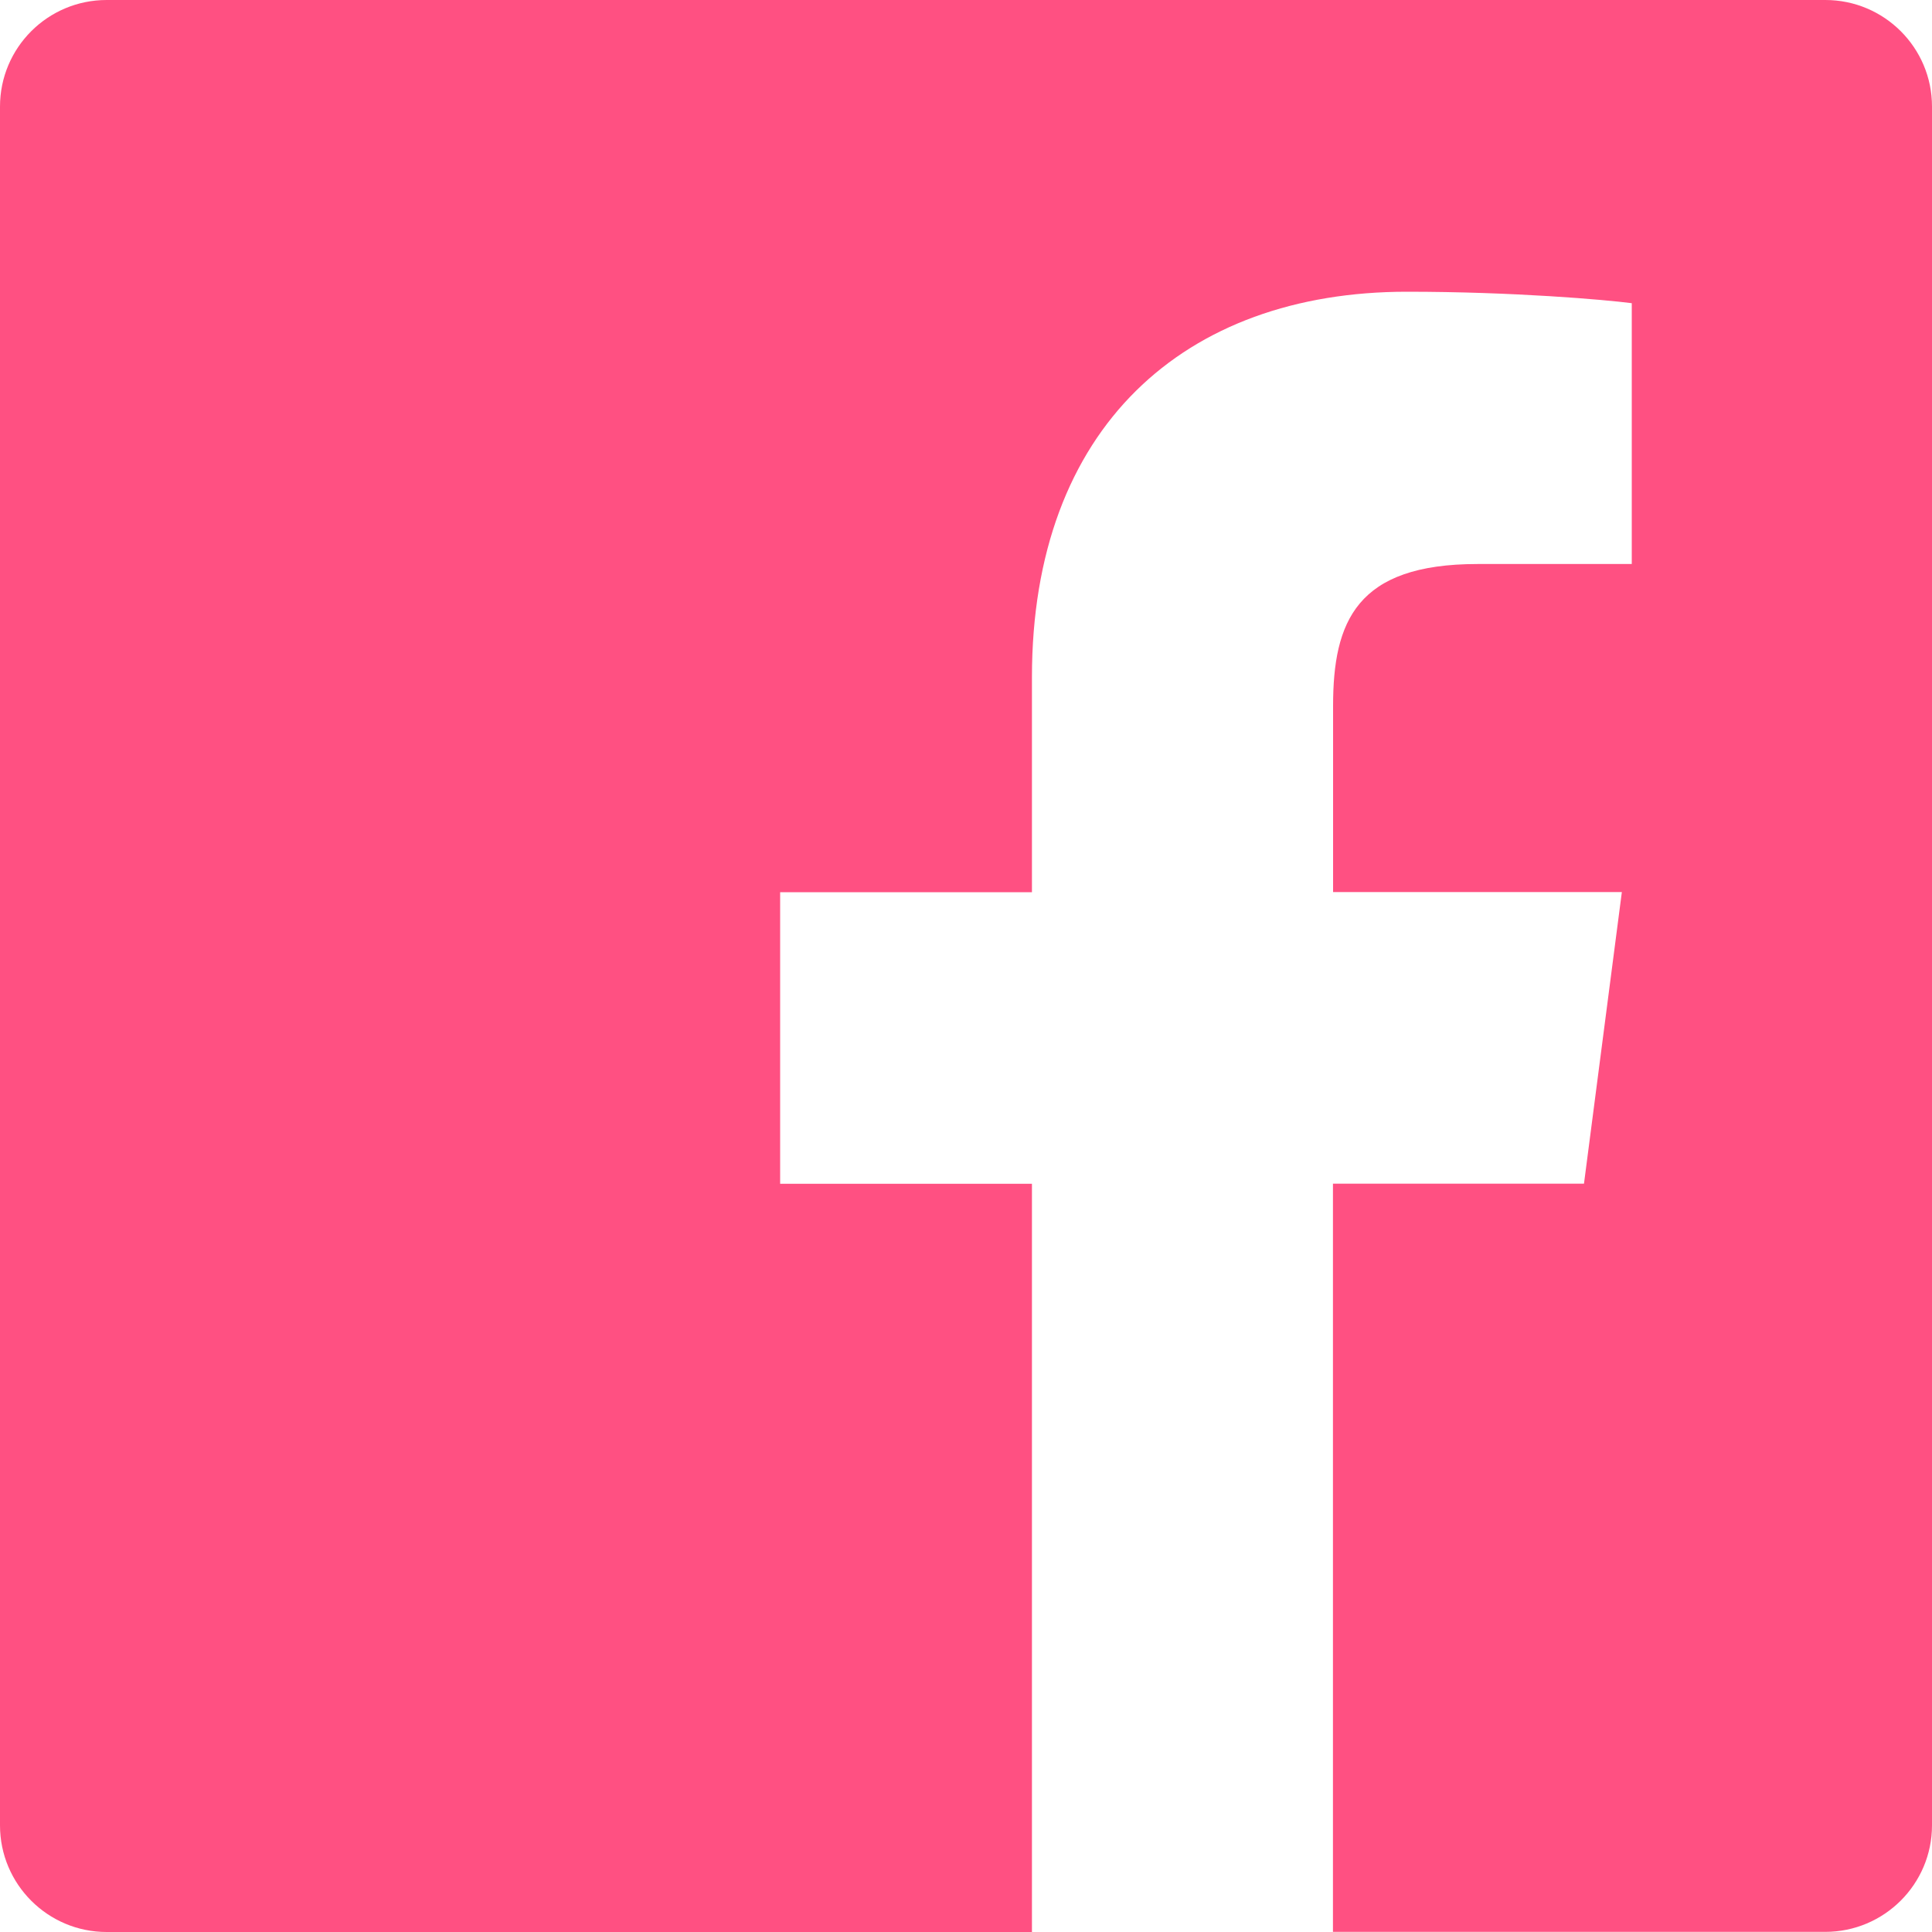 <?xml version="1.0" encoding="UTF-8"?>
<svg xmlns="http://www.w3.org/2000/svg" width="15" height="15" viewBox="0 0 15 15" fill="none">
  <g clip-path="url(#clip0_37_2427)">
    <path d="M14.172 0H0.828C0.371 0 0 0.37 0 0.828V14.172C0 14.629 0.371 15 0.828 15H8.012V9.191H6.057V6.927H8.012V5.257C8.012 3.32 9.195 2.265 10.923 2.265C11.752 2.265 12.462 2.327 12.669 2.354V4.379L11.471 4.379C10.531 4.379 10.35 4.826 10.35 5.481V6.926H12.592L12.298 9.19H10.349V14.999H14.171C14.629 14.999 15 14.628 15 14.172V0.827C15 0.37 14.629 0 14.172 0Z" fill="#FF5082"></path>
  </g>
  <defs>
    <clipPath id="clip0_37_2427">
      <rect width="15" height="15" fill="white"></rect>
    </clipPath>
  </defs>
</svg>
